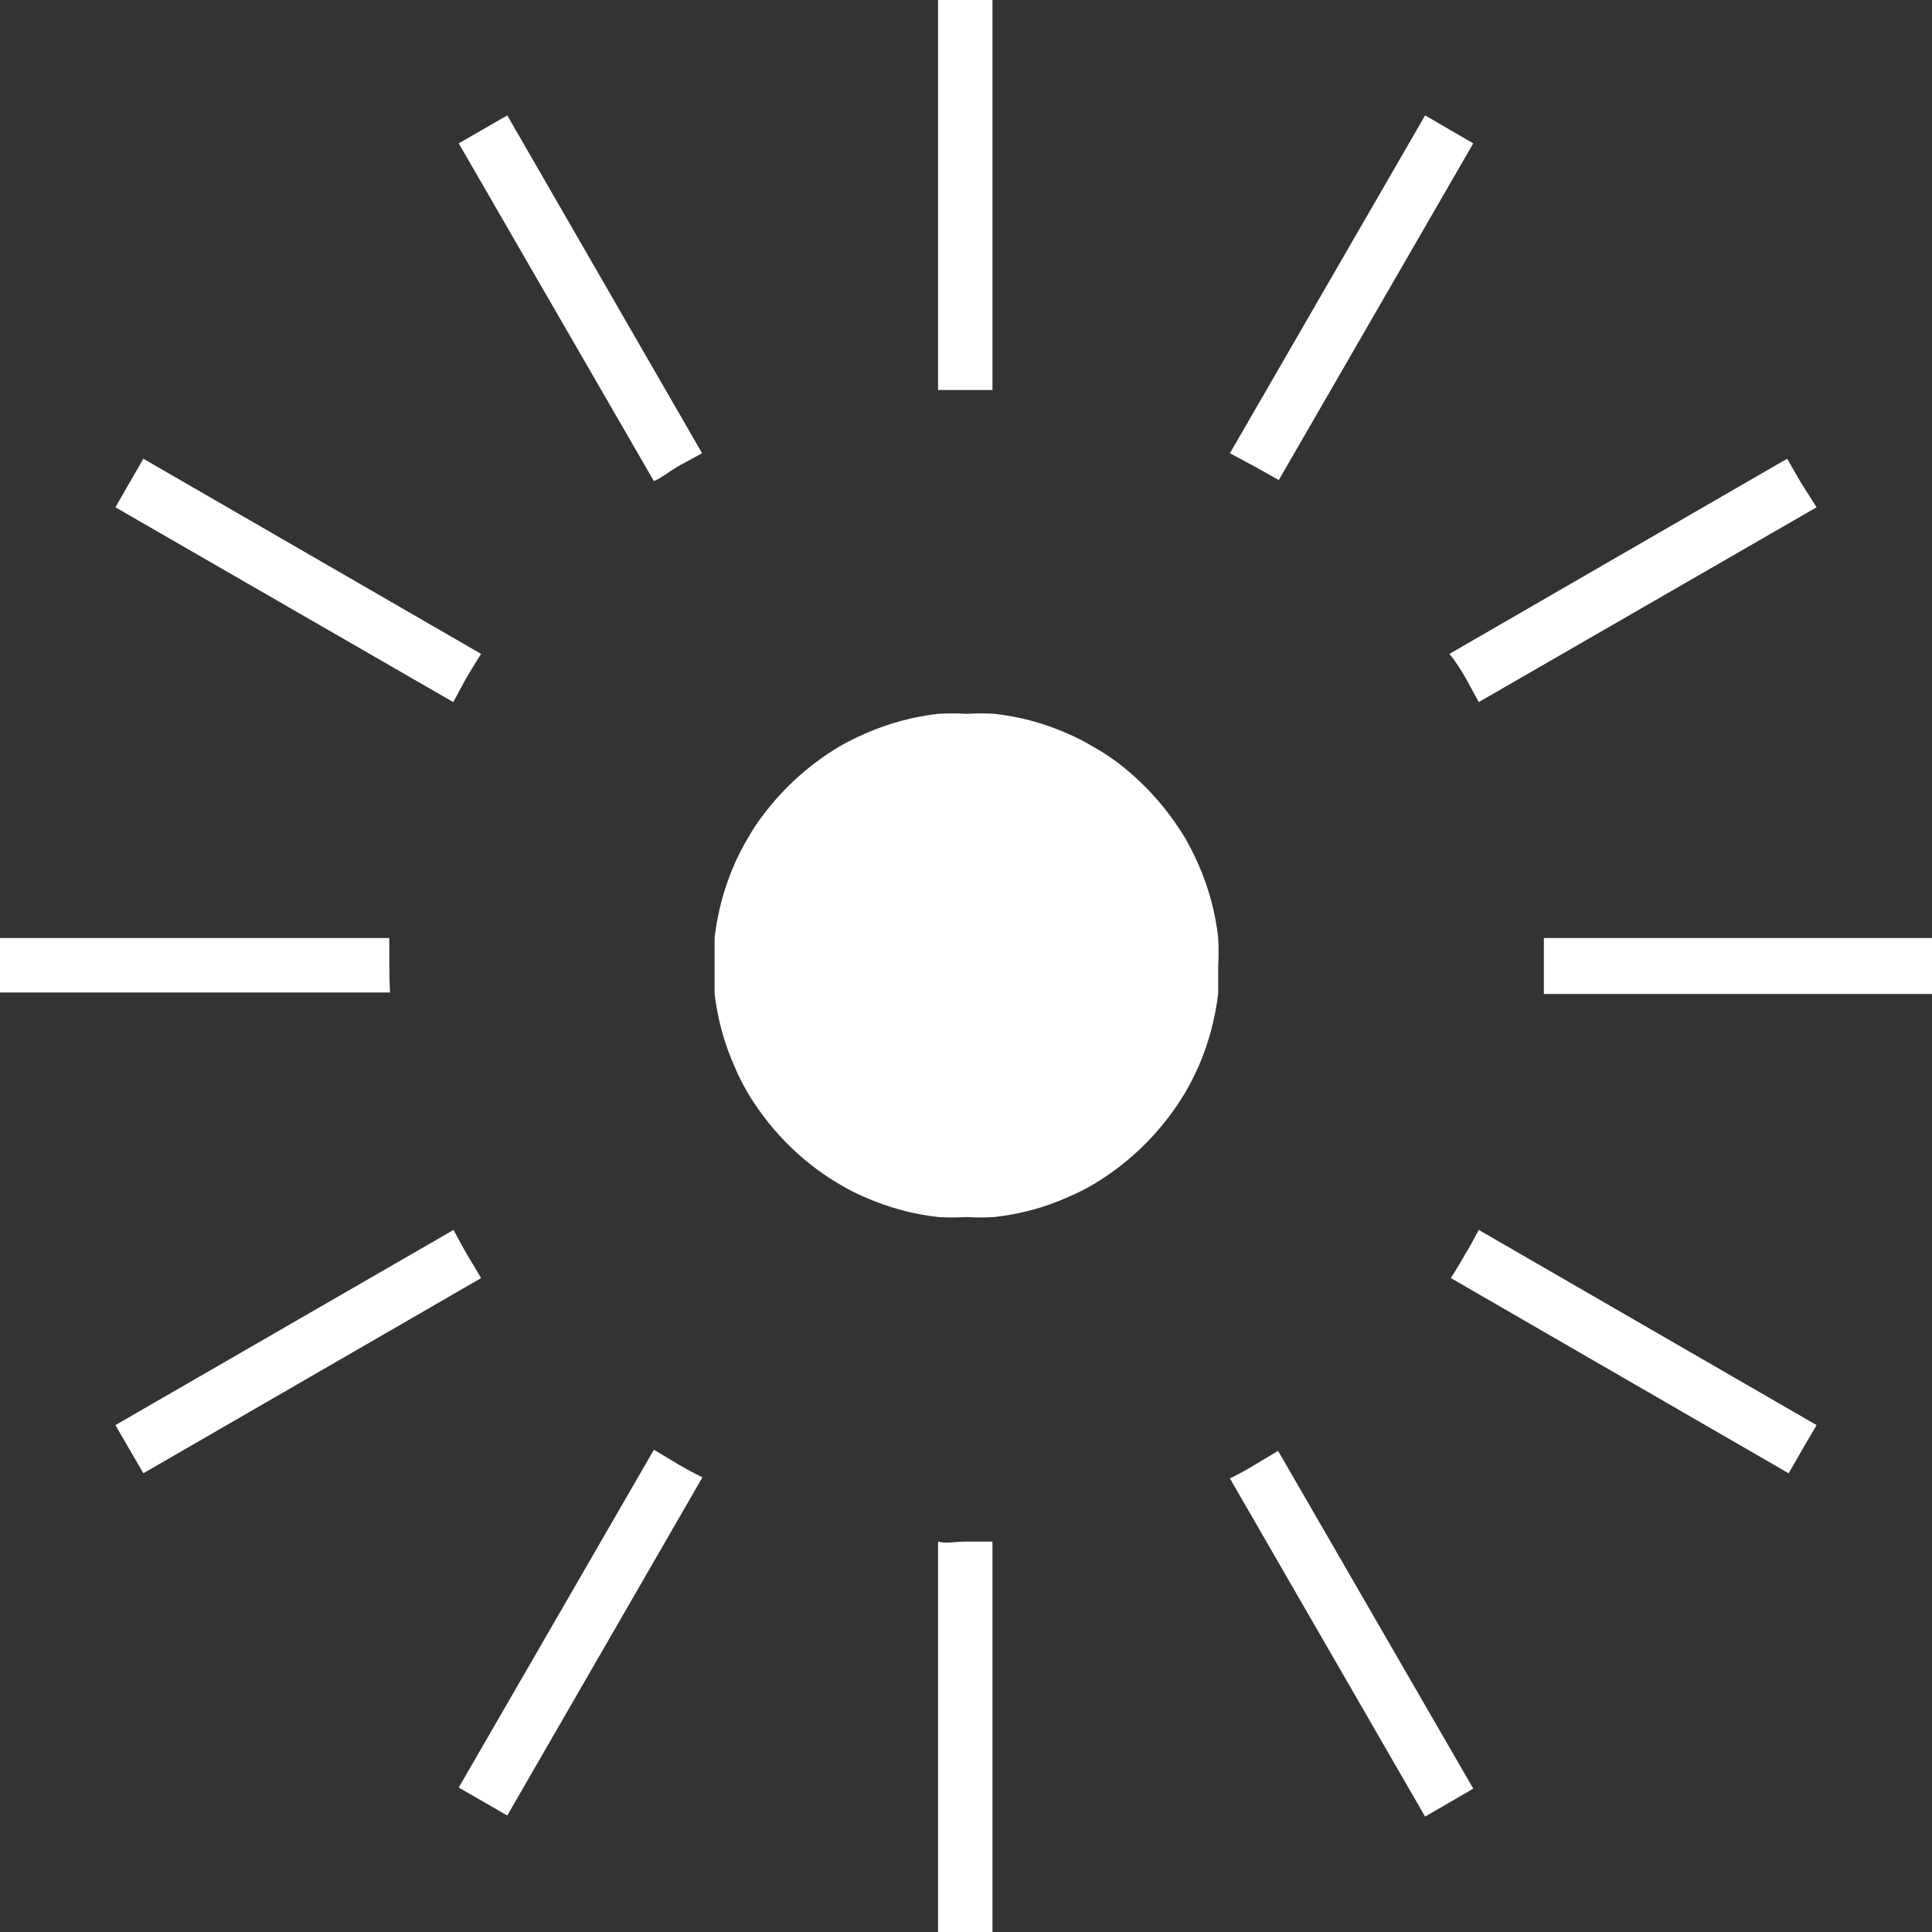 <svg xmlns="http://www.w3.org/2000/svg" xmlns:xlink="http://www.w3.org/1999/xlink" width="30px" height="30px" viewBox="0 0 30 30"><rect x="0" y="0" width="30" height="30" fill="#333333" stroke="none"/><g id="UI" stroke="none" stroke-width="1" fill="none" fill-rule="evenodd"><g id="HOME-SANTO-BARRIO" transform="translate(-512, -251)" fill-rule="nonzero" fill="#FFFFFF"><path d="M518.045,266 L518.045,266 C518.045,265.852 518.045,265.709 518.045,265.566 L512,265.566 L512,266.411 L518.056,266.411 C518.05,266.291 518.045,266.148 518.045,266 Z M535.973,265.566 C535.973,265.709 535.973,265.852 535.973,266 L535.973,266 C535.973,266.148 535.973,266.291 535.973,266.434 L542,266.434 L542,265.566 L535.973,265.566 Z M519.249,270.475 C519.177,270.349 519.108,270.224 519.043,270.098 L513.792,273.129 L514.226,273.877 L519.471,270.846 L519.249,270.475 Z M534.757,261.525 L534.962,261.902 L540.208,258.877 L539.968,258.5 L539.751,258.123 L534.506,261.154 C534.608,261.274 534.683,261.4 534.757,261.525 Z M522.154,273.511 L519.123,278.757 L519.877,279.191 L522.908,273.939 C522.776,273.877 522.651,273.808 522.525,273.734 L522.154,273.511 Z M531.857,258.454 L534.877,253.226 L534.129,252.792 L531.098,258.038 L531.481,258.243 L531.857,258.454 Z M527.411,257.056 L527.411,251 L526.566,251 L526.566,257.056 L527,257.056 L527.411,257.056 Z M526.566,274.938 L526.566,281 L527.411,281 L527.411,274.938 C527.268,274.938 527.126,274.938 526.977,274.938 C526.829,274.938 526.709,274.973 526.566,274.938 Z M522.525,258.243 L522.902,258.038 L519.877,252.792 L519.123,253.226 L522.154,258.471 C522.274,258.42 522.4,258.317 522.525,258.243 Z M531.475,273.751 C531.349,273.827 531.224,273.896 531.098,273.957 L534.129,279.208 L534.877,278.774 L531.846,273.529 L531.475,273.751 Z M519.243,261.525 C519.317,261.4 519.392,261.274 519.471,261.154 L514.226,258.123 L513.792,258.877 L519.038,261.902 L519.243,261.525 Z M534.751,270.475 C534.683,270.6 534.603,270.726 534.529,270.846 L539.774,273.877 L539.991,273.5 L540.208,273.129 L534.962,270.098 C534.894,270.224 534.831,270.349 534.751,270.475 Z M530.607,264.419 C530.55,264.288 530.482,264.156 530.413,264.031 C530.135,263.563 529.769,263.154 529.334,262.826 C529.218,262.741 529.096,262.663 528.969,262.592 C528.845,262.517 528.715,262.45 528.581,262.393 C528.219,262.231 527.834,262.128 527.439,262.084 C527.295,262.076 527.15,262.076 527.006,262.084 L527.006,262.084 C526.861,262.076 526.716,262.076 526.572,262.084 C526.178,262.128 525.793,262.232 525.43,262.393 C525.298,262.45 525.168,262.515 525.042,262.587 C524.573,262.865 524.164,263.234 523.838,263.671 C523.751,263.785 523.673,263.906 523.604,264.031 C523.529,264.156 523.463,264.286 523.404,264.419 C523.246,264.782 523.142,265.167 523.096,265.561 C523.096,265.703 523.096,265.846 523.096,265.994 L523.096,265.994 C523.096,266.143 523.096,266.285 523.096,266.428 C523.142,266.822 523.247,267.207 523.41,267.57 C523.466,267.703 523.531,267.833 523.604,267.958 C523.881,268.425 524.247,268.832 524.683,269.156 C524.8,269.243 524.922,269.323 525.048,269.396 C525.171,269.47 525.298,269.535 525.43,269.59 C525.793,269.751 526.178,269.855 526.572,269.898 C526.716,269.907 526.861,269.907 527.006,269.898 L527.006,269.898 C527.15,269.907 527.295,269.907 527.439,269.898 C527.834,269.855 528.219,269.751 528.581,269.59 C528.714,269.534 528.844,269.469 528.969,269.396 C529.562,269.045 530.056,268.55 530.408,267.958 C530.482,267.832 530.545,267.701 530.607,267.57 C530.765,267.206 530.869,266.822 530.916,266.428 C530.916,266.285 530.916,266.143 530.916,265.994 L530.916,265.994 C530.924,265.85 530.924,265.705 530.916,265.561 C530.872,265.166 530.768,264.781 530.607,264.419 Z" id="Shape"></path></g></g></svg>